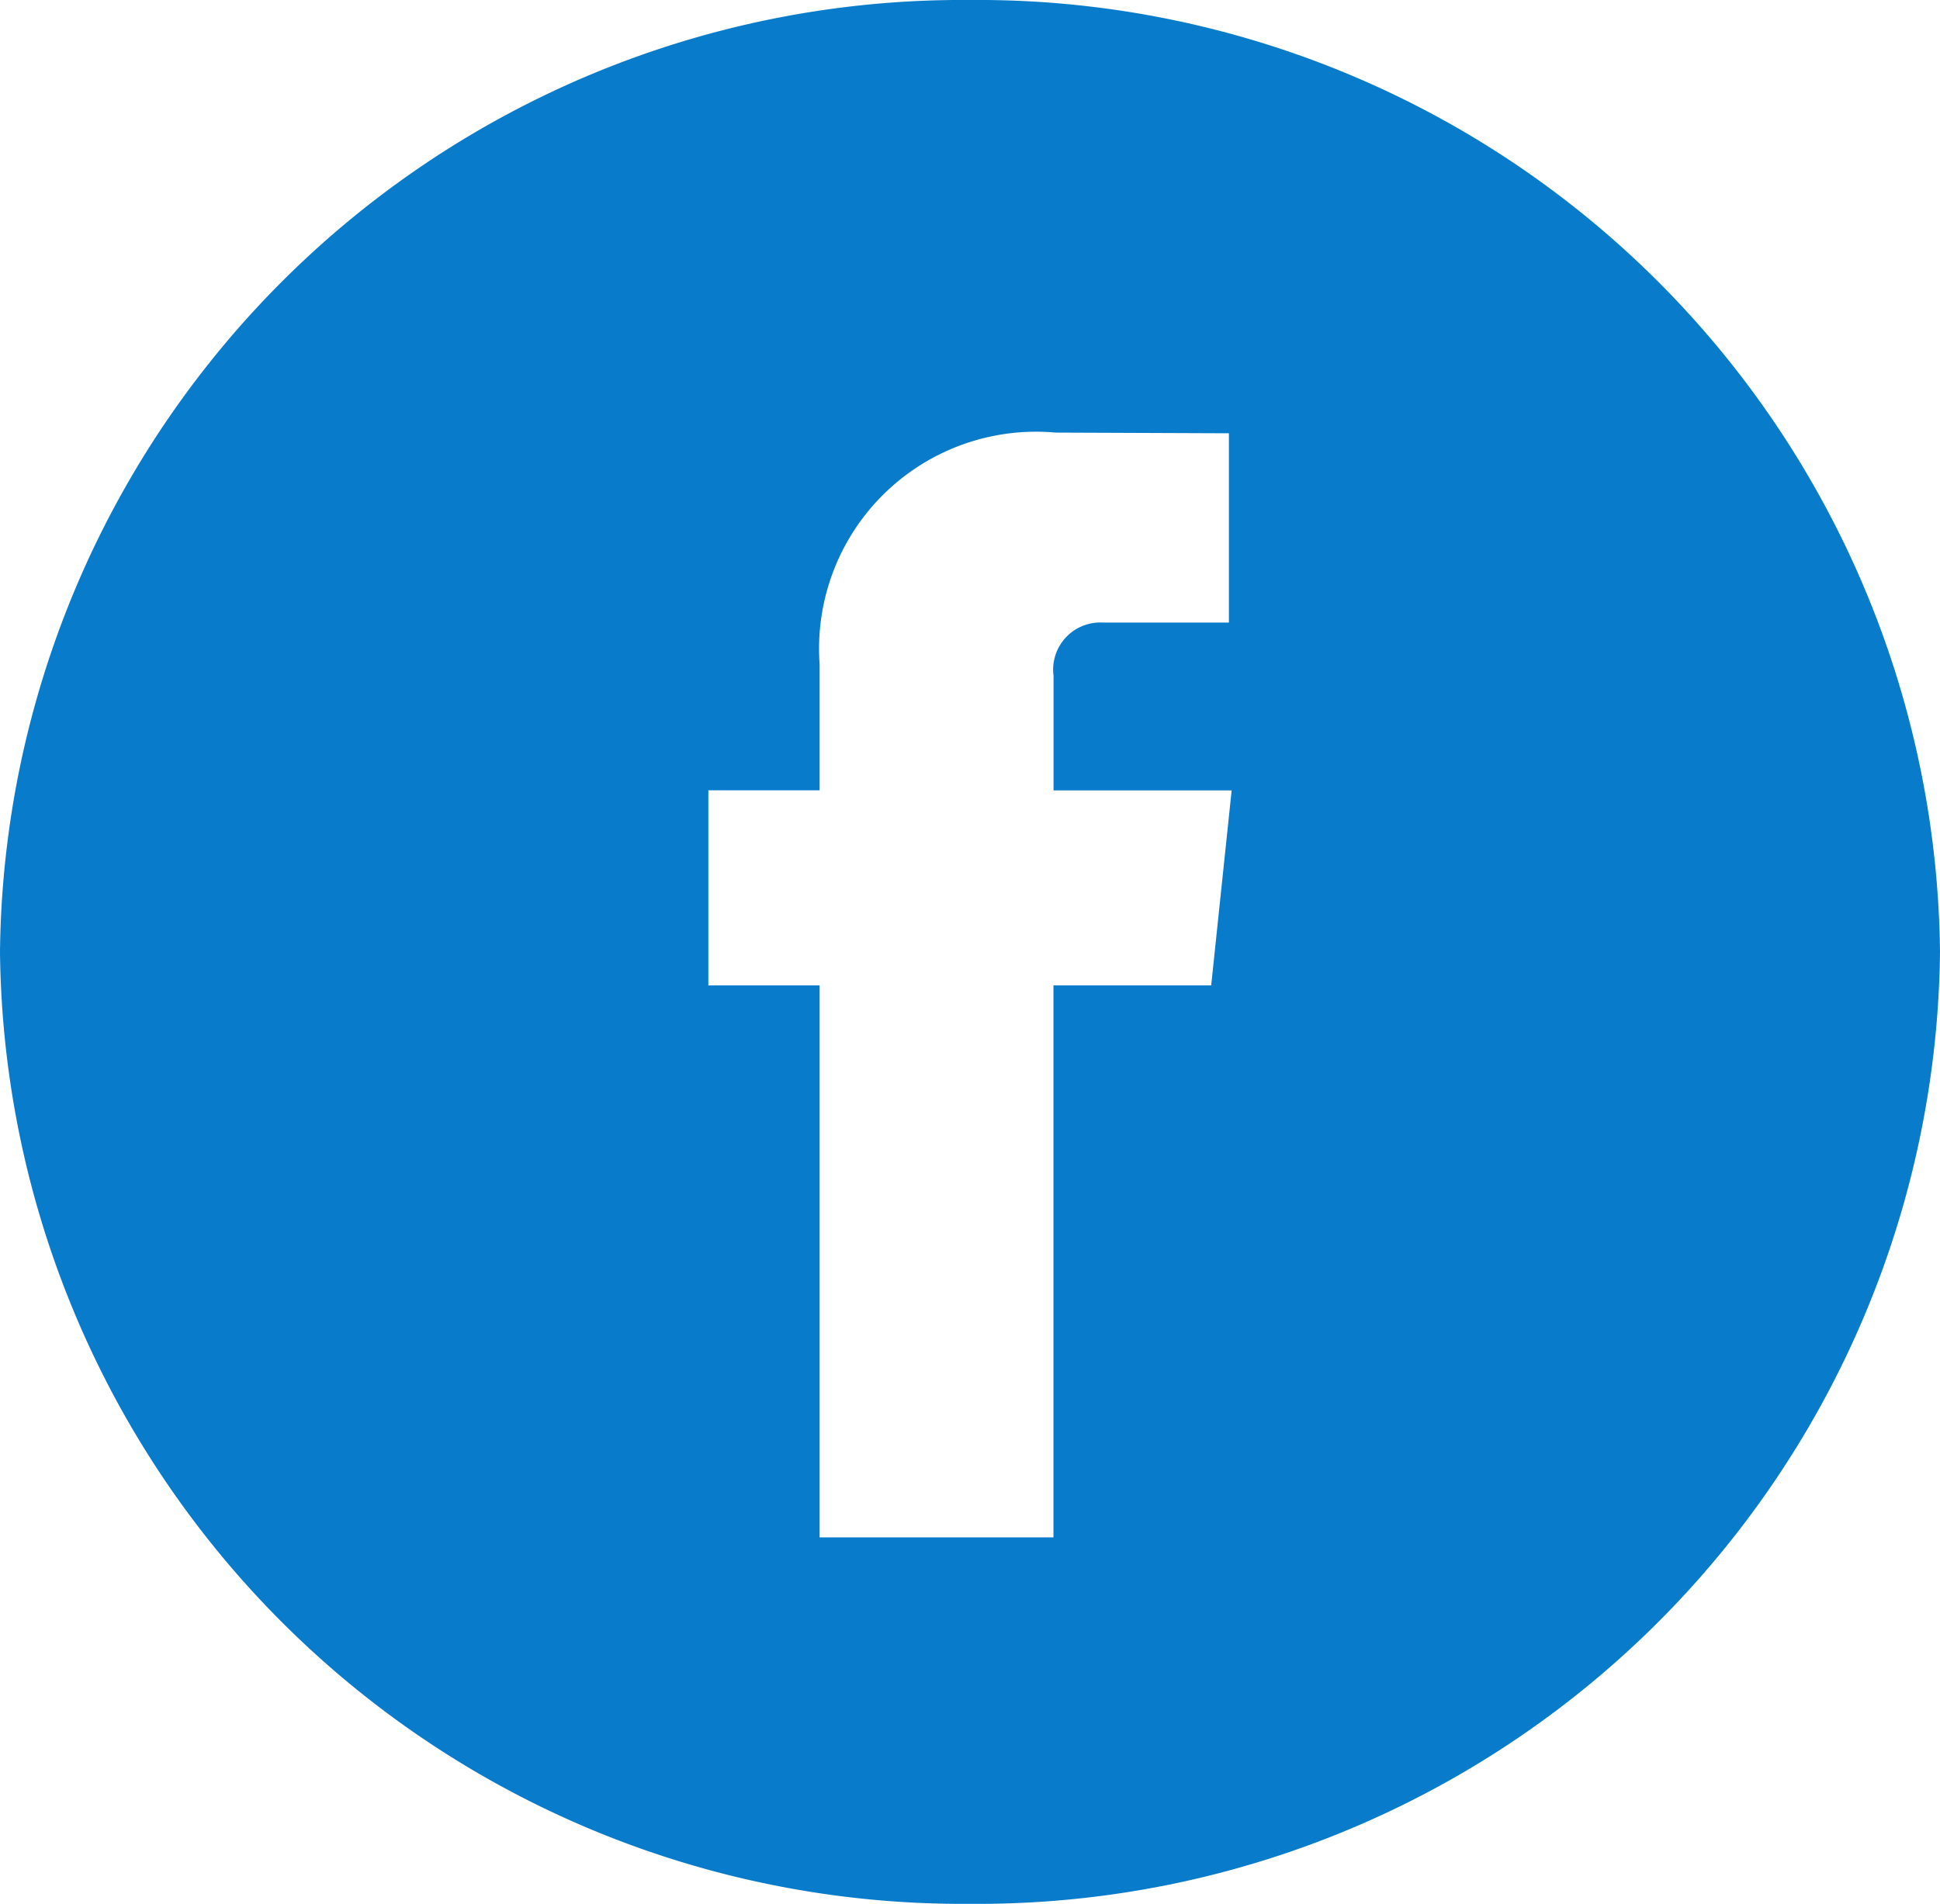<svg id="facebook-3" xmlns="http://www.w3.org/2000/svg" width="22.666" height="22.247" viewBox="0 0 22.666 22.247">
  <g id="Group_7" data-name="Group 7">
    <path fill="#087BCA" id="Path_33" data-name="Path 33" d="M11.333,0A11.242,11.242,0,0,0,0,11.123,11.243,11.243,0,0,0,11.333,22.247,11.243,11.243,0,0,0,22.666,11.123,11.242,11.242,0,0,0,11.333,0Zm2.818,11.515H12.308v6.45H9.576v-6.45h-1.3V9.235h1.3V7.761a2.535,2.535,0,0,1,2.757-2.706l2.025.008V7.275H12.888a.551.551,0,0,0-.579.621v1.34H14.39Z"/>
  </g>
</svg>
